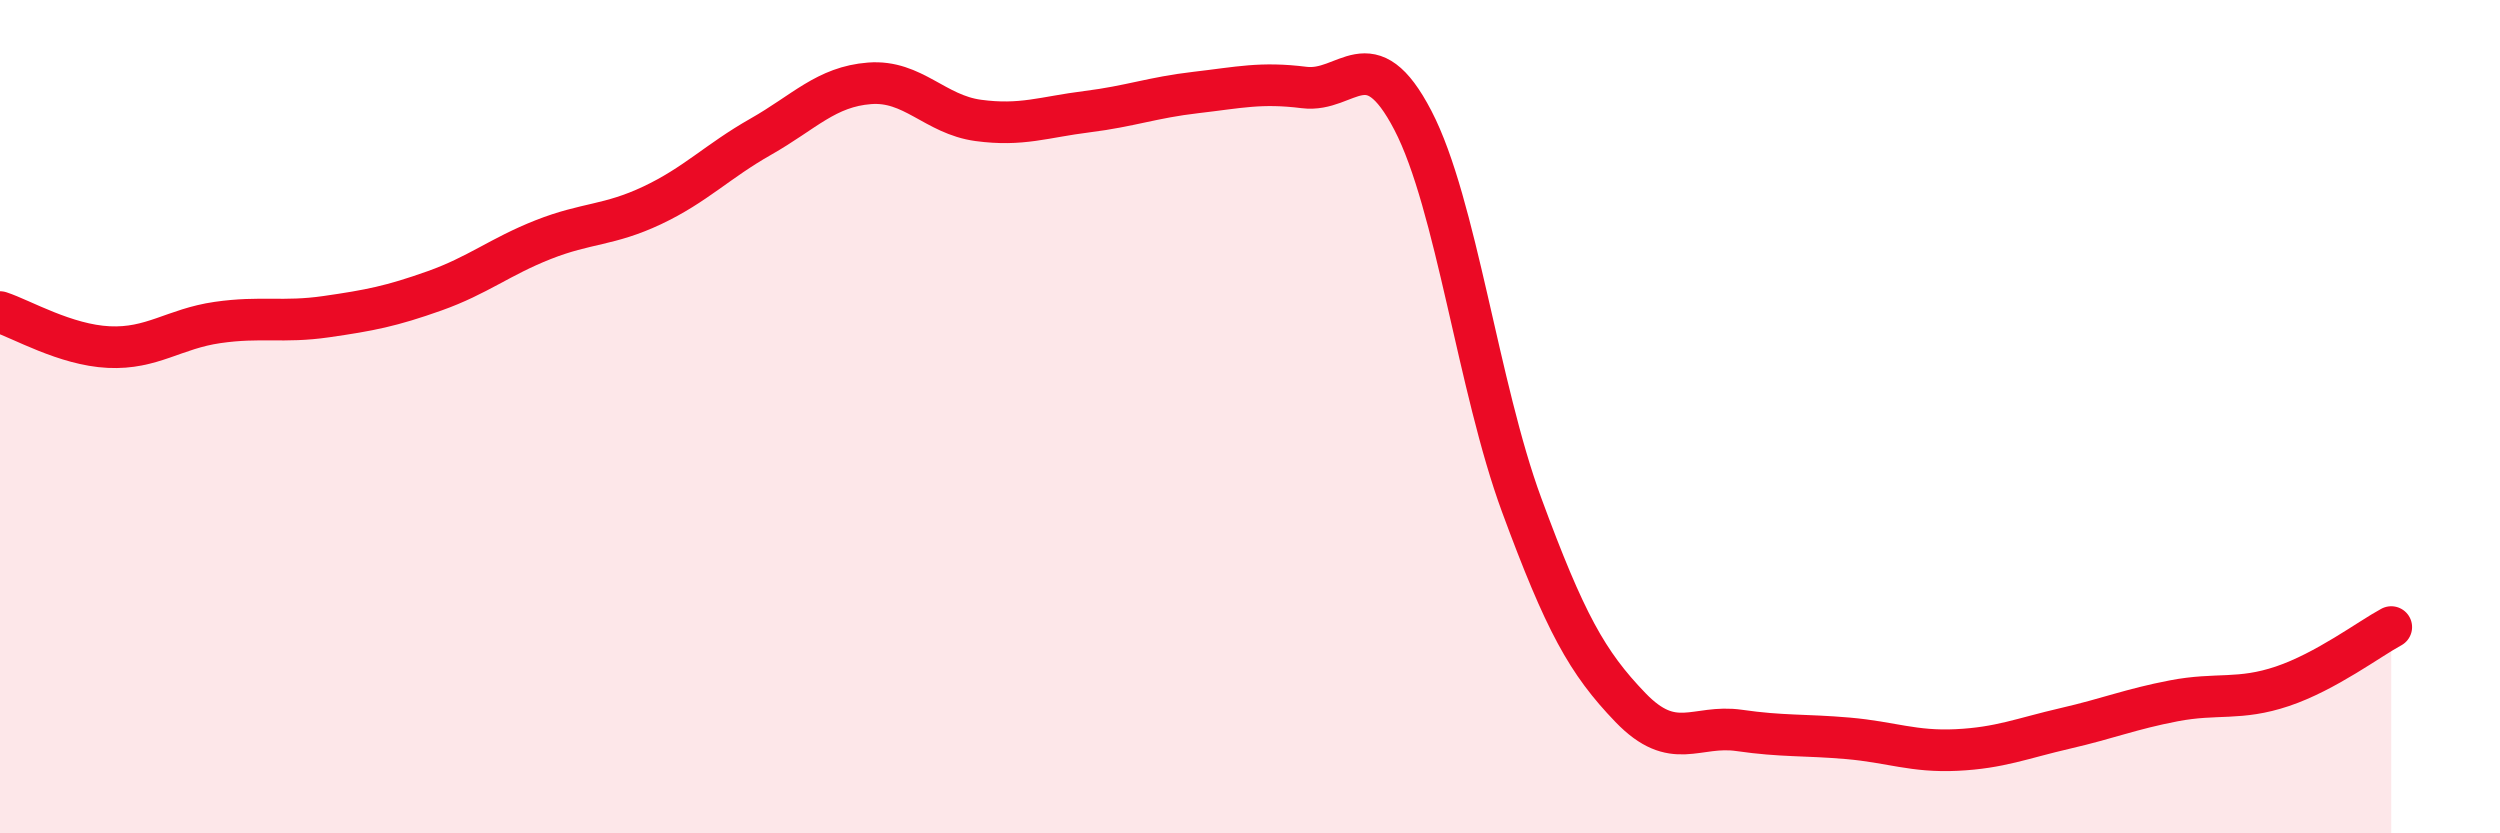 
    <svg width="60" height="20" viewBox="0 0 60 20" xmlns="http://www.w3.org/2000/svg">
      <path
        d="M 0,7.49 C 0.52,7.66 1.57,8.28 2.61,8.33 C 3.65,8.38 4.18,7.89 5.22,7.74 C 6.26,7.59 6.79,7.75 7.83,7.6 C 8.87,7.45 9.39,7.35 10.43,6.98 C 11.47,6.61 12,6.16 13.04,5.75 C 14.08,5.34 14.61,5.42 15.65,4.93 C 16.69,4.44 17.22,3.87 18.26,3.28 C 19.3,2.69 19.83,2.08 20.87,2 C 21.91,1.92 22.44,2.75 23.48,2.89 C 24.52,3.03 25.05,2.81 26.09,2.68 C 27.13,2.55 27.66,2.34 28.7,2.22 C 29.74,2.1 30.26,1.97 31.3,2.1 C 32.34,2.23 32.87,0.89 33.91,2.89 C 34.95,4.89 35.48,9.3 36.52,12.12 C 37.56,14.94 38.09,15.9 39.13,16.98 C 40.17,18.06 40.7,17.38 41.74,17.53 C 42.78,17.68 43.31,17.63 44.35,17.72 C 45.39,17.81 45.92,18.05 46.96,18 C 48,17.95 48.53,17.72 49.57,17.48 C 50.61,17.24 51.13,17.02 52.17,16.82 C 53.21,16.62 53.74,16.82 54.78,16.47 C 55.82,16.12 56.87,15.33 57.39,15.05L57.39 20L0 20Z"
        fill="#EB0A25"
        opacity="0.1"
        stroke-linecap="round"
        stroke-linejoin="round"
      />
      <path
        d="M 0,7.49 C 0.52,7.66 1.57,8.28 2.61,8.33 C 3.65,8.38 4.18,7.89 5.22,7.74 C 6.26,7.59 6.79,7.75 7.83,7.6 C 8.87,7.45 9.39,7.35 10.43,6.98 C 11.47,6.61 12,6.16 13.04,5.75 C 14.08,5.34 14.61,5.42 15.65,4.93 C 16.69,4.44 17.22,3.87 18.26,3.28 C 19.3,2.69 19.83,2.08 20.87,2 C 21.91,1.92 22.44,2.75 23.48,2.89 C 24.52,3.03 25.05,2.81 26.09,2.68 C 27.13,2.55 27.66,2.34 28.7,2.22 C 29.74,2.1 30.26,1.97 31.3,2.1 C 32.34,2.23 32.87,0.89 33.91,2.89 C 34.95,4.89 35.48,9.3 36.52,12.12 C 37.56,14.94 38.09,15.9 39.13,16.98 C 40.17,18.06 40.7,17.38 41.74,17.53 C 42.78,17.68 43.31,17.63 44.35,17.72 C 45.39,17.81 45.92,18.05 46.96,18 C 48,17.95 48.53,17.72 49.57,17.48 C 50.61,17.24 51.13,17.02 52.17,16.82 C 53.21,16.62 53.74,16.82 54.78,16.47 C 55.82,16.12 56.87,15.33 57.39,15.05"
        stroke="#EB0A25"
        stroke-width="1"
        fill="none"
        stroke-linecap="round"
        stroke-linejoin="round"
      />
    </svg>
  
